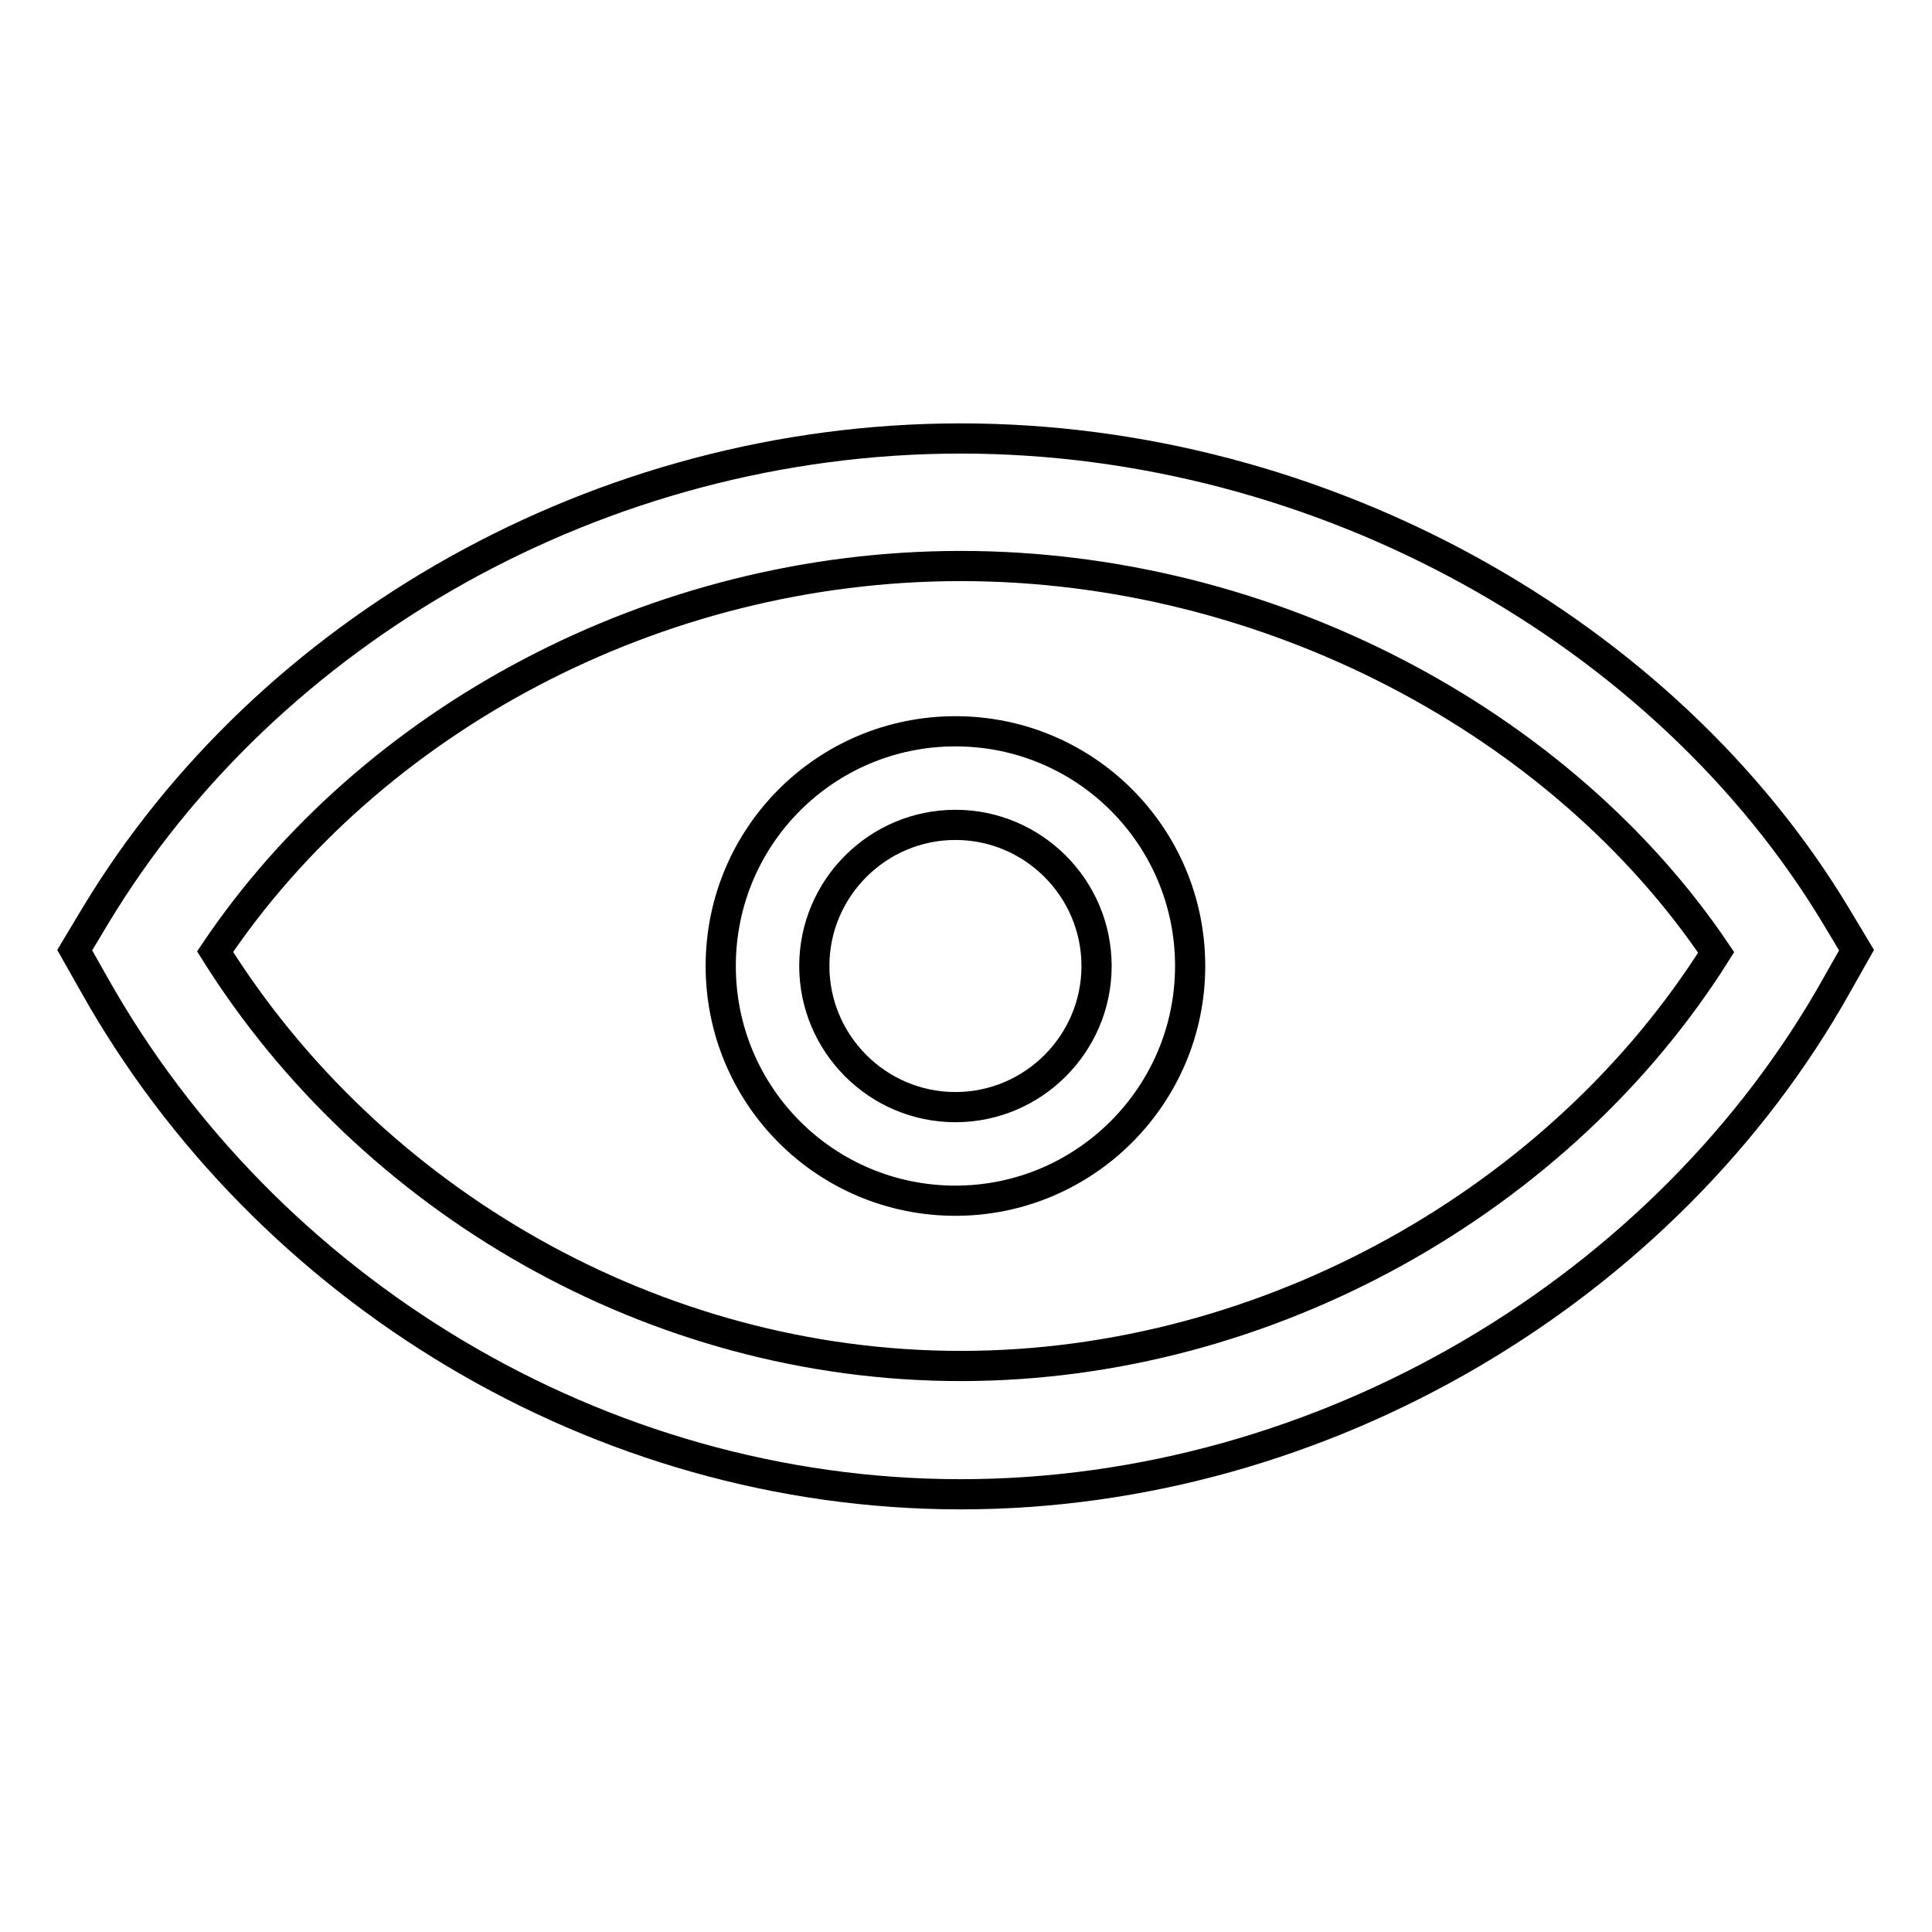 <?xml version="1.0" encoding="utf-8"?>
<!-- Svg Vector Icons : http://www.onlinewebfonts.com/icon -->
<!DOCTYPE svg PUBLIC "-//W3C//DTD SVG 1.1//EN" "http://www.w3.org/Graphics/SVG/1.1/DTD/svg11.dtd">
<svg version="1.1" xmlns="http://www.w3.org/2000/svg" xmlns:xlink="http://www.w3.org/1999/xlink" x="0px" y="0px" viewBox="0 0 256 256" enable-background="new 0 0 256 256" xml:space="preserve">
<g> <path stroke-width="4" fill-opacity="0" stroke="#000000"  d="M126.6,159.1c-17.2,0-31.1-13.9-31.1-31.1c0-17.2,13.9-31.1,31.1-31.1s31.1,13.9,31.1,31.1 C157.7,145.2,143.7,159.1,126.6,159.1z M126.6,146.7c10.3,0,18.7-8.4,18.7-18.7c0-10.3-8.4-18.7-18.7-18.7 c-10.3,0-18.7,8.4-18.7,18.7C107.9,138.3,116.3,146.7,126.6,146.7z"/> <path stroke-width="4" fill-opacity="0" stroke="#000000"  d="M127.3,75c-40.6,0-78.2,20.5-98.8,51.1C49.1,159,86.6,181,127.3,181c40.9,0,79.6-22.2,100.1-54.8 C206.9,95.8,168.2,75,127.3,75z M127.3,58.1c48,0,93.4,25.7,116,63.3l2.7,4.5l-2.6,4.6c-22.5,40.2-67.9,67.5-116.1,67.5 c-48,0-92.1-27.1-114.8-67.5l-2.6-4.6l2.7-4.5C35.4,83.5,79.5,58.1,127.3,58.1z"/></g>
</svg>
